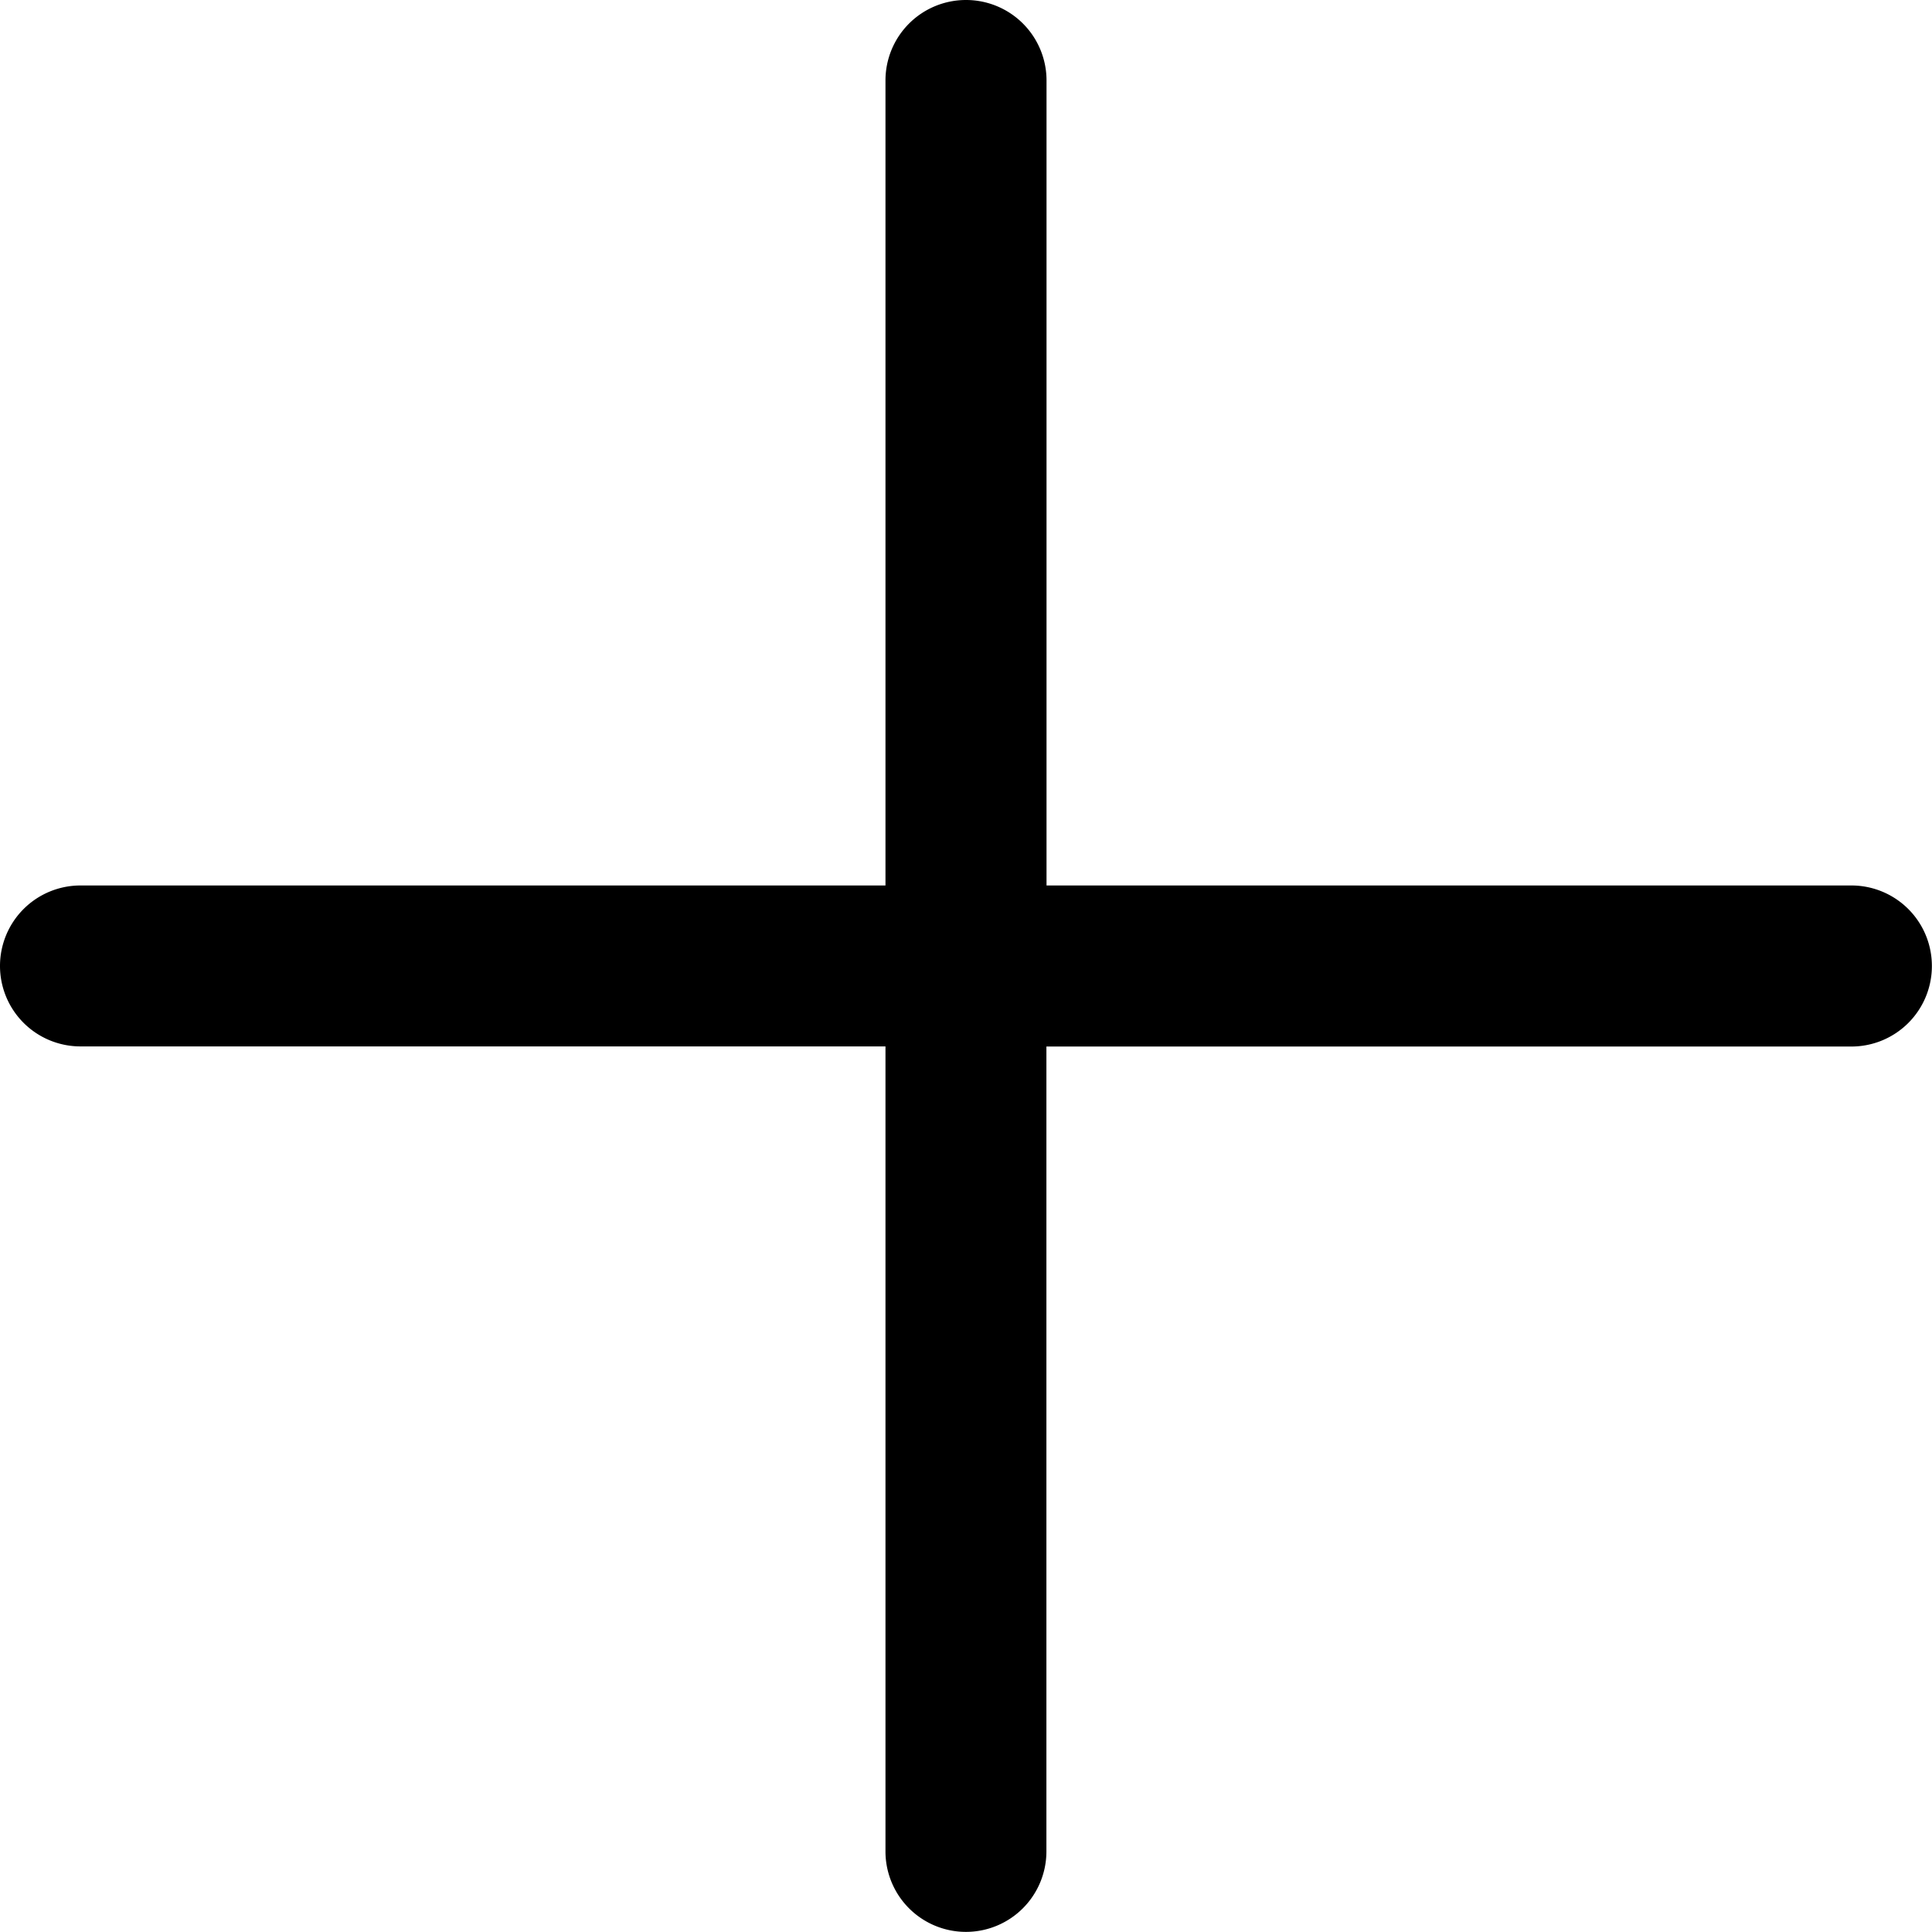 <svg xmlns="http://www.w3.org/2000/svg" width="16.279" height="16.279" viewBox="0 0 16.279 16.279">
  <path id="plus_2_" data-name="plus (2)" d="M15.6,7.461H8.818V.678A.678.678,0,0,0,8.139,0h0a.678.678,0,0,0-.678.678V7.461H.678A.678.678,0,0,0,0,8.139H0a.678.678,0,0,0,.678.678H7.461V15.6a.678.678,0,0,0,.678.678h0a.678.678,0,0,0,.678-.678V8.818H15.6a.678.678,0,0,0,.678-.678h0A.678.678,0,0,0,15.6,7.461Z"/>
</svg>
